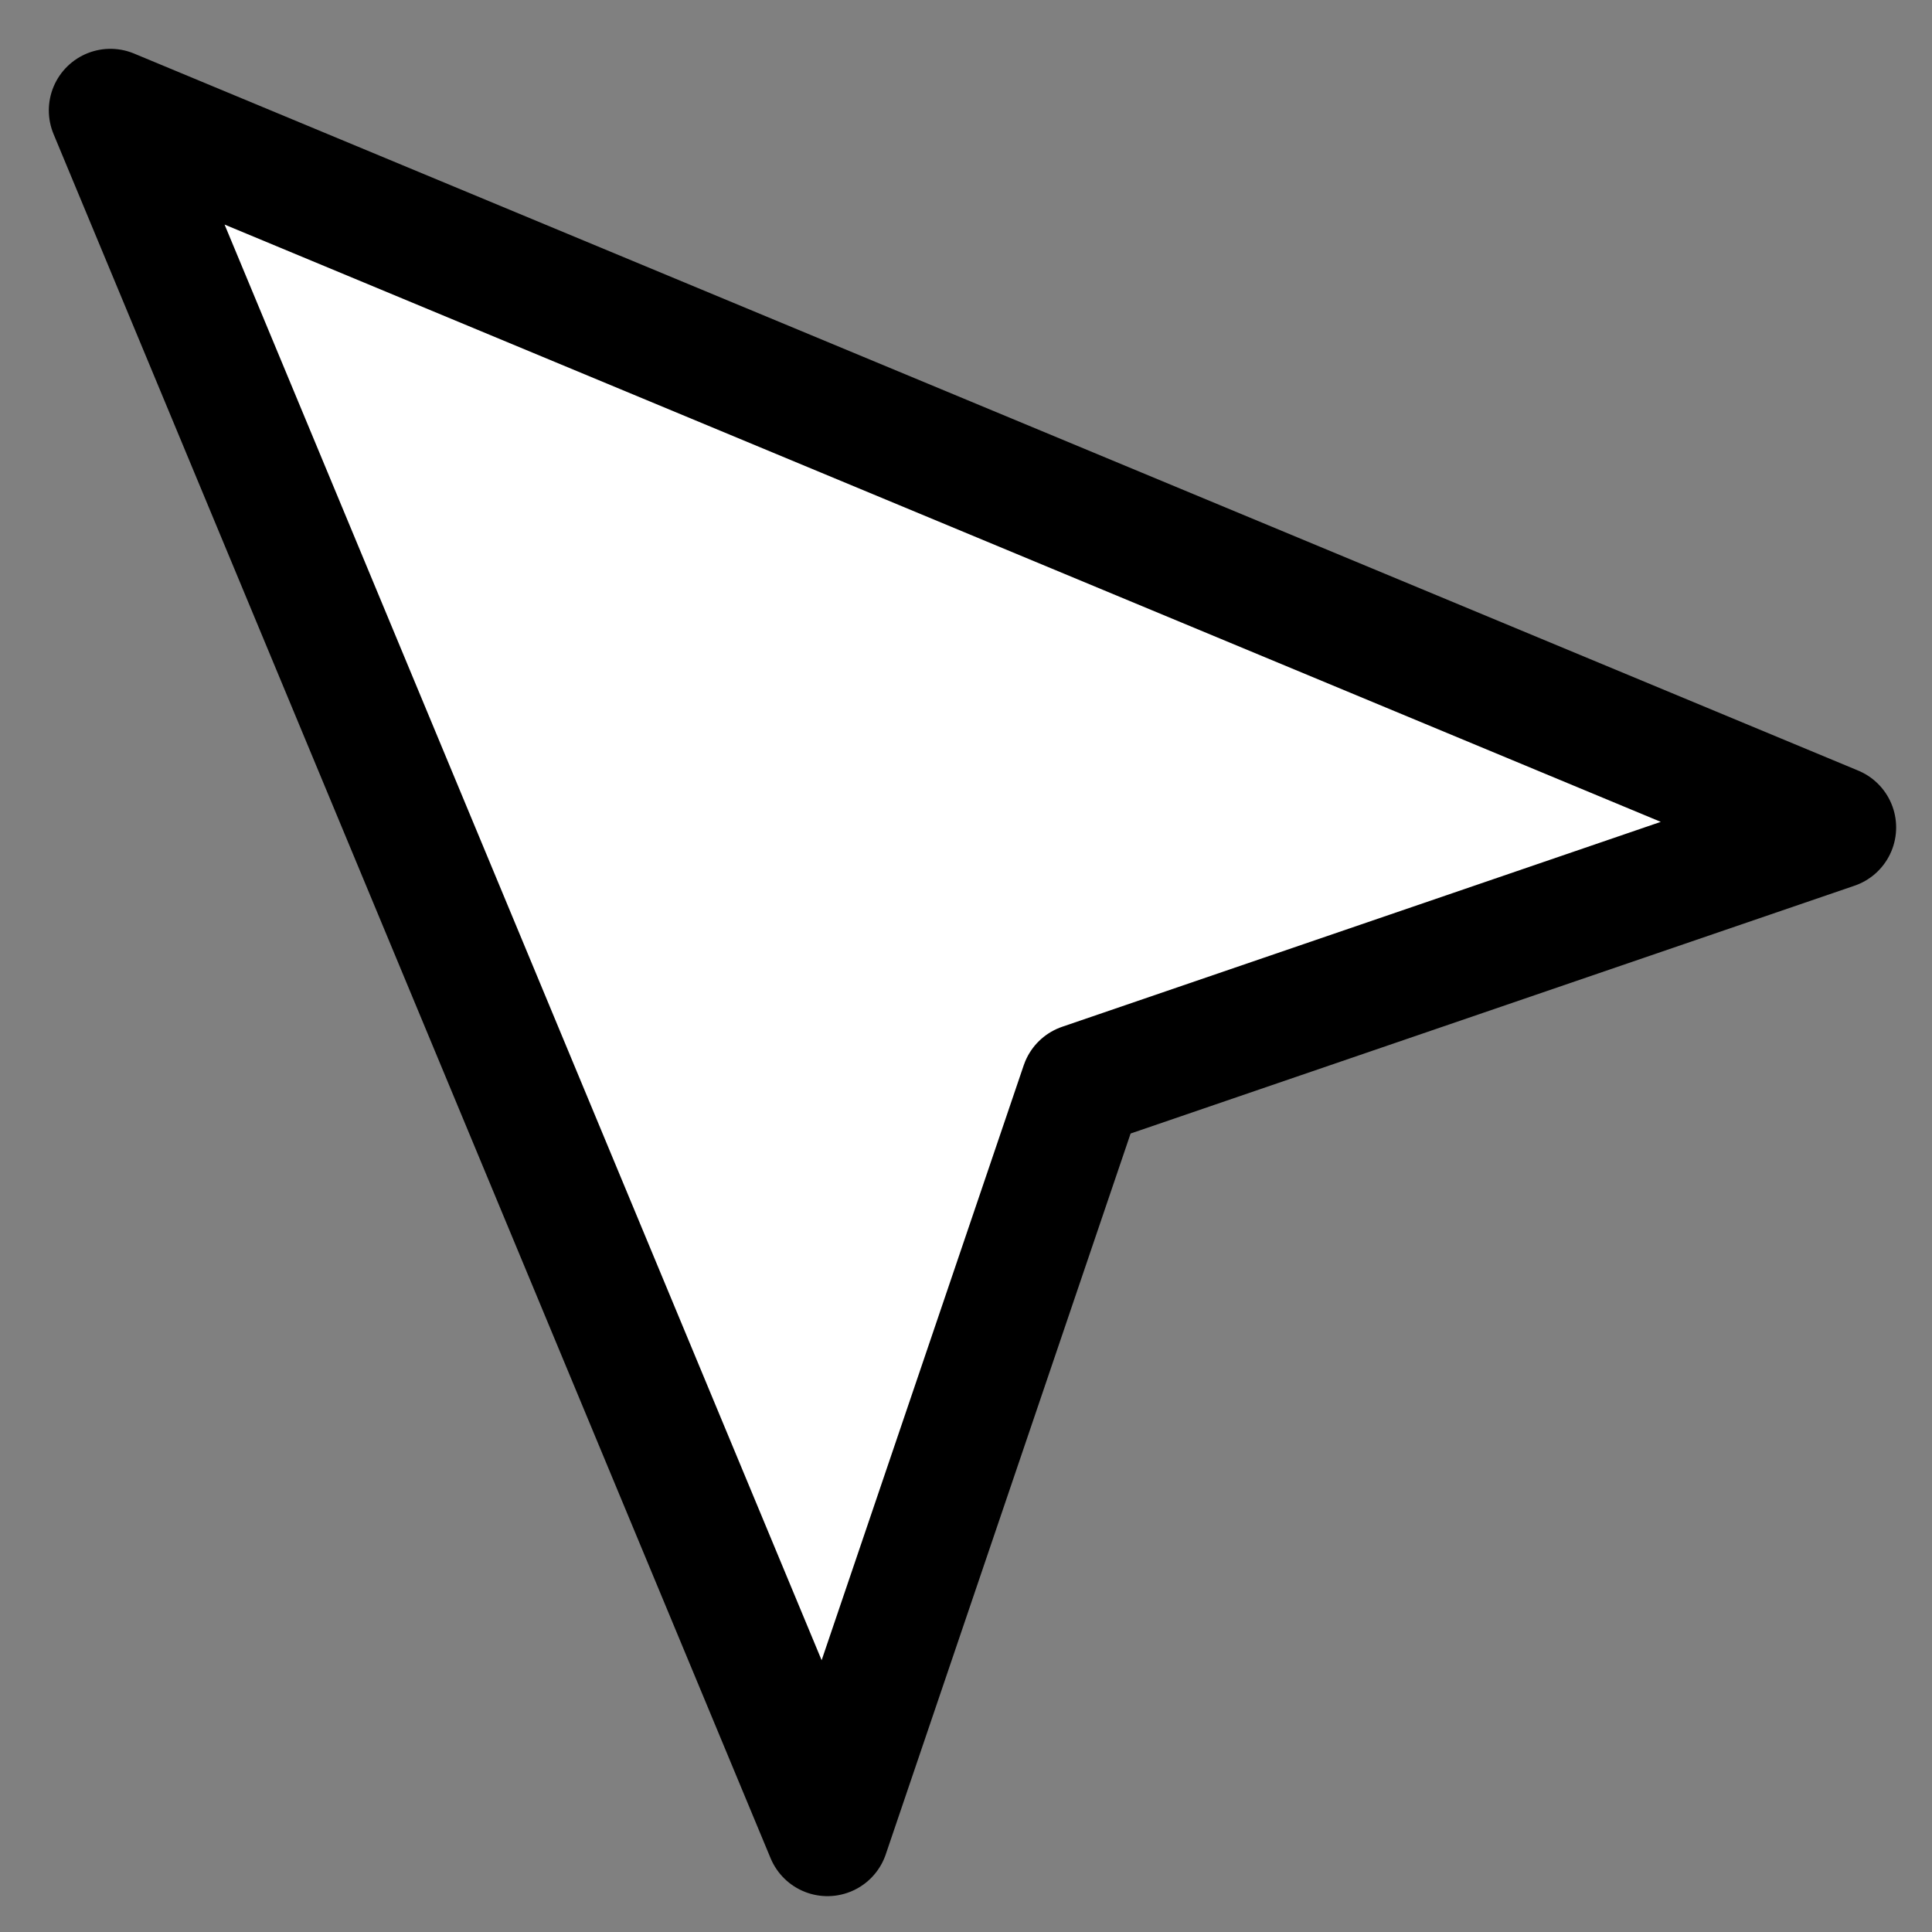 <?xml version="1.0" encoding="UTF-8"?> <svg xmlns="http://www.w3.org/2000/svg" width="35" height="35" viewBox="0 0 35 35" fill="none"><rect x="0" y="0" width="35" height="35" fill="#808080" stroke="none"/> <path d="M2 2L14.99 33.235L19.602 19.657L33.235 14.99L2 2Z" fill="white" stroke="black" stroke-width="2.231" stroke-linecap="round" stroke-linejoin="round"></path> </svg> 